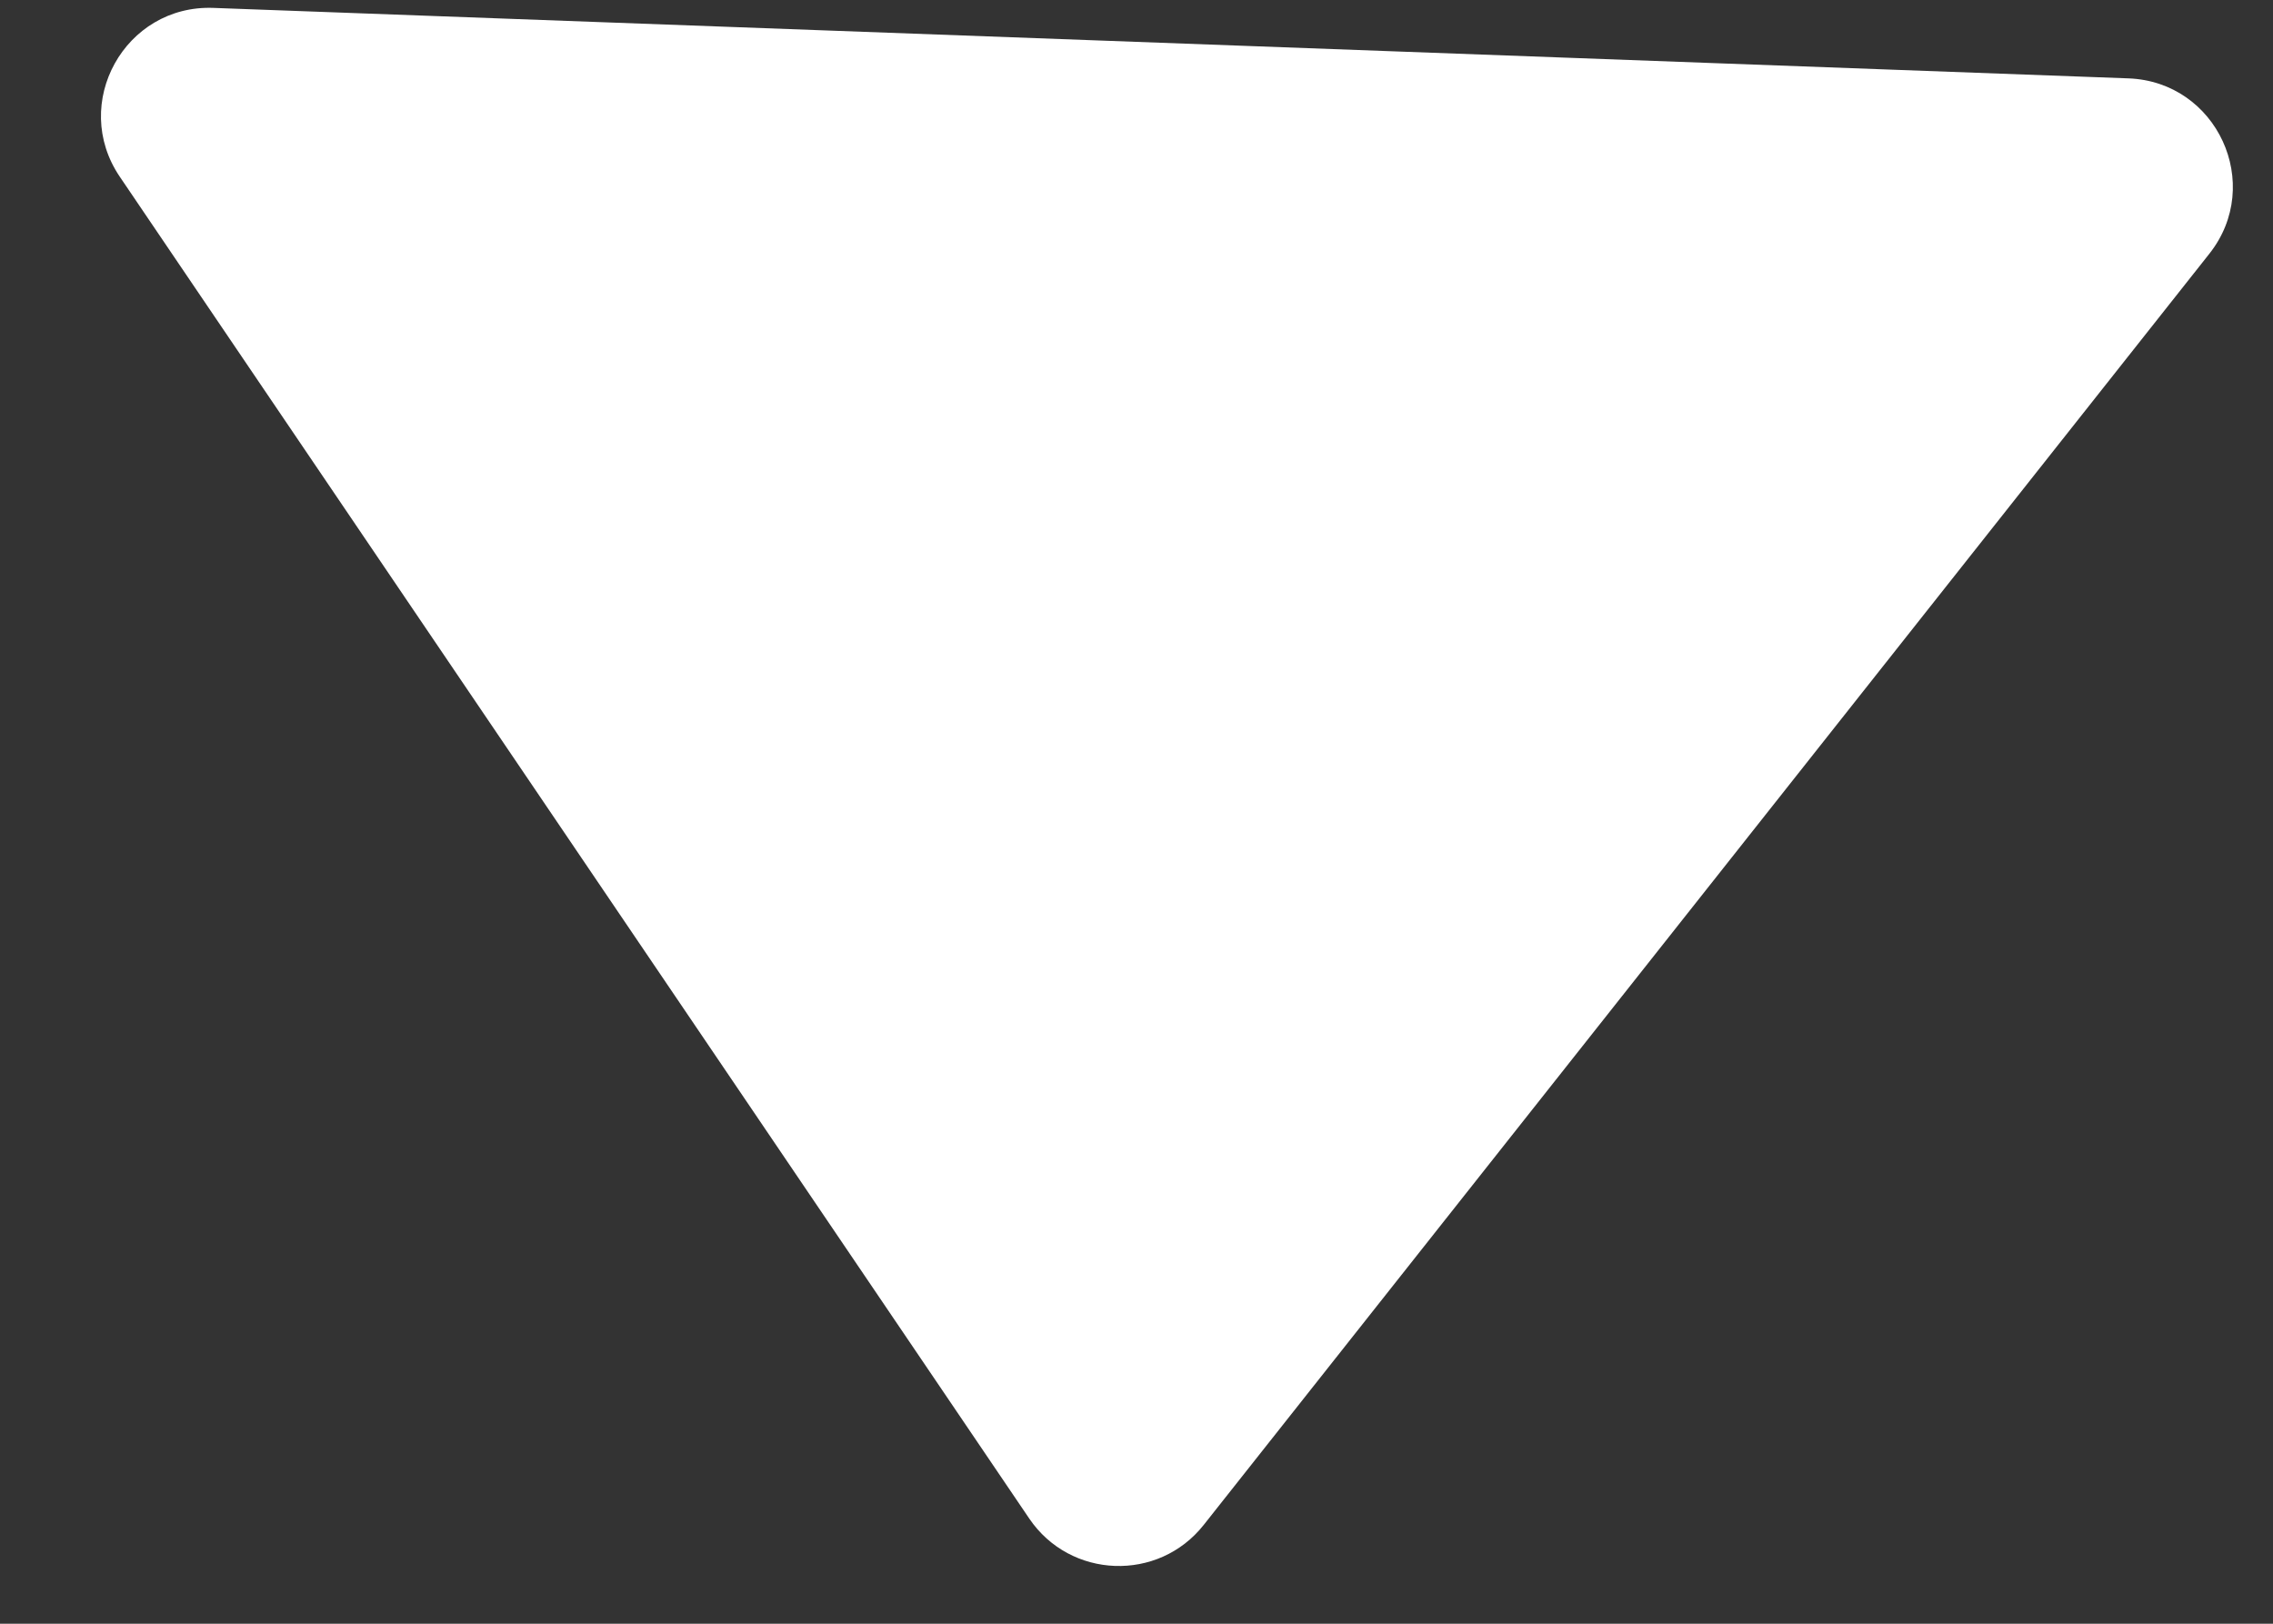 <?xml version="1.0" encoding="utf-8"?>
<svg xmlns="http://www.w3.org/2000/svg" fill="none" height="100%" overflow="visible" preserveAspectRatio="none" style="display: block;" viewBox="0 0 21 15" width="100%">
<rect x="0" y="0" width="21" height="15" fill="#333333" stroke="none"/>
<path d="M9.509 14.028C9.888 14.587 10.702 14.617 11.121 14.087L20.412 2.344C20.92 1.702 20.483 0.754 19.664 0.724L1.972 0.073C1.153 0.042 0.647 0.955 1.107 1.633L9.509 14.028Z" fill="white" id="Polygon 1"/>
</svg>